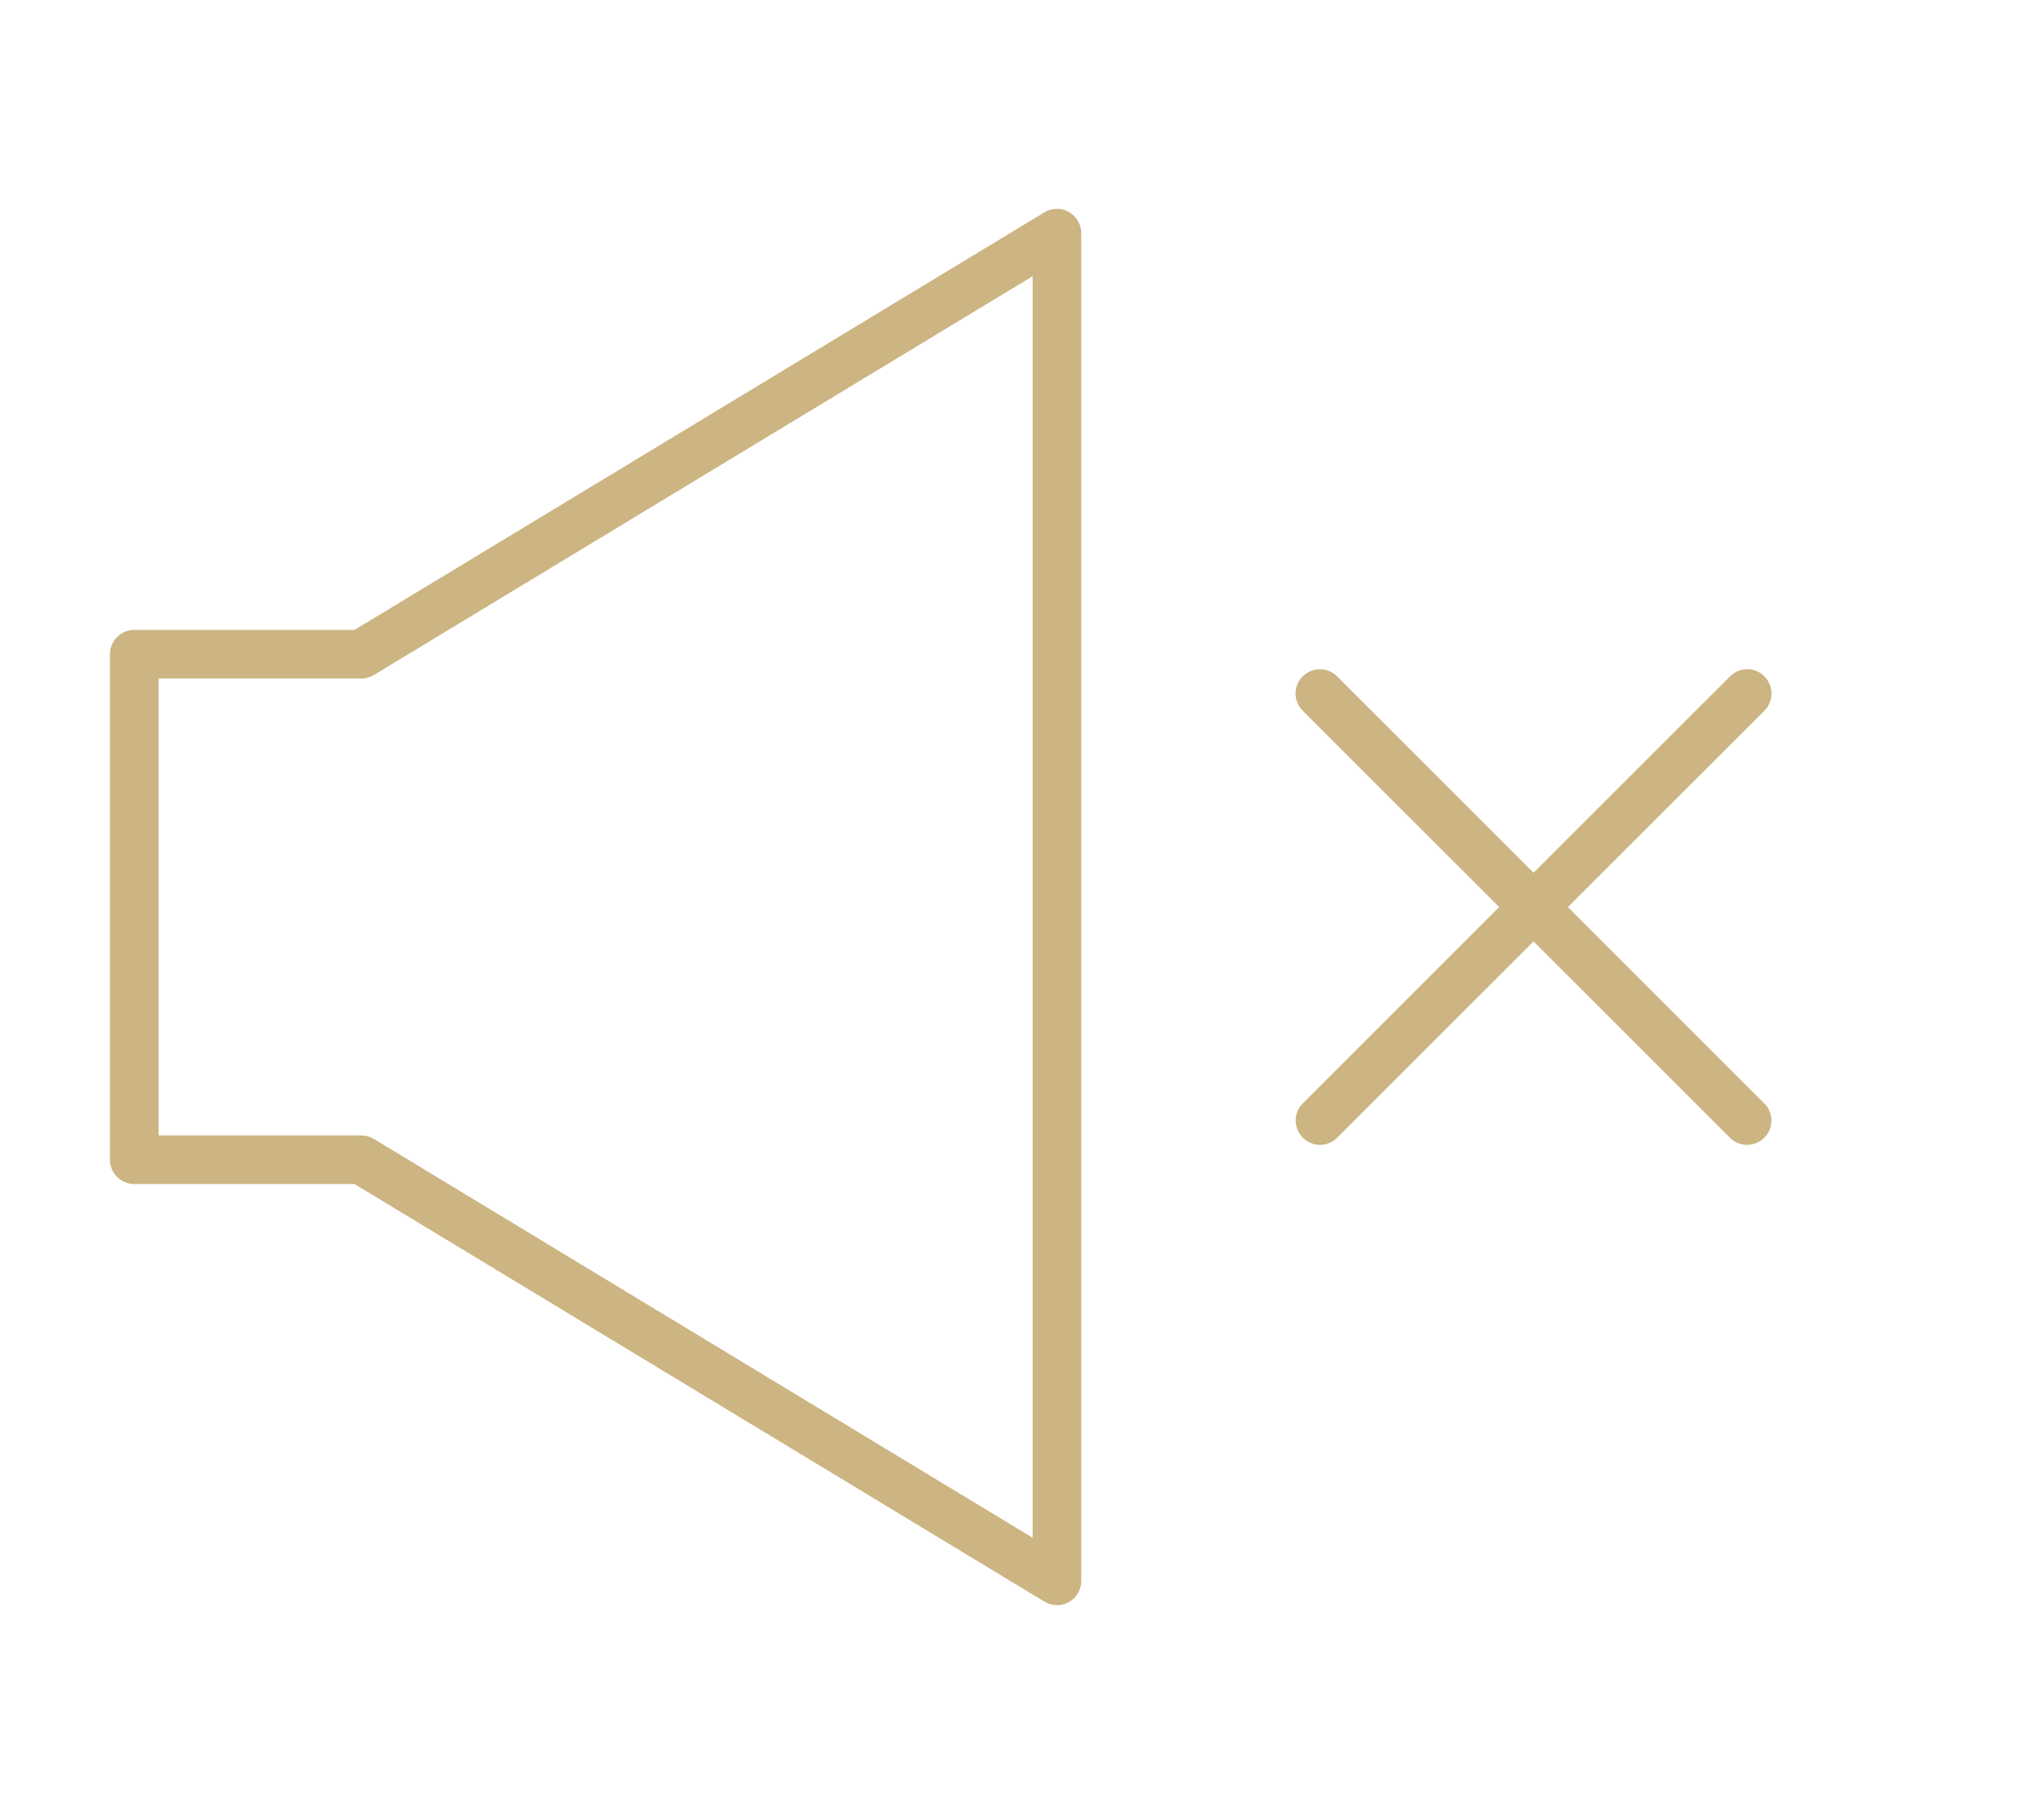<?xml version="1.0" encoding="UTF-8"?><svg xmlns="http://www.w3.org/2000/svg" viewBox="0 0 169 150"><defs><style>.d{fill:none;}.e{fill:#ccb582;}</style></defs><g id="a"/><g id="b"><g id="c"><g><g><path class="e" d="M87.39,132.73c-.36,0-.72-.1-1.04-.29L29.31,97.91H11.1c-1.11,0-2.01-.9-2.01-2.01V54.1c0-1.11,.9-2.01,2.01-2.01H29.31L86.35,17.56c.62-.38,1.4-.39,2.03-.03,.63,.36,1.02,1.03,1.02,1.75v111.45c0,.73-.39,1.4-1.02,1.75-.31,.17-.65,.26-.99,.26ZM13.11,93.89H29.87c.37,0,.73,.1,1.04,.29l54.47,32.98V22.84L30.91,55.82c-.31,.19-.67,.29-1.04,.29H13.11v37.77Z"/><g><path class="e" d="M144.45,94.67c-.51,0-1.03-.2-1.42-.59l-35.32-35.31c-.79-.79-.79-2.06,0-2.84s2.06-.79,2.84,0l35.32,35.31c.79,.79,.79,2.06,0,2.84-.39,.39-.91,.59-1.42,.59Z"/><path class="e" d="M109.14,94.67c-.51,0-1.03-.2-1.42-.59-.79-.79-.79-2.06,0-2.84l35.32-35.31c.79-.79,2.06-.79,2.84,0s.79,2.06,0,2.84l-35.32,35.31c-.39,.39-.91,.59-1.42,.59Z"/></g></g><rect class="d" width="169" height="150"/></g></g></g></svg>
